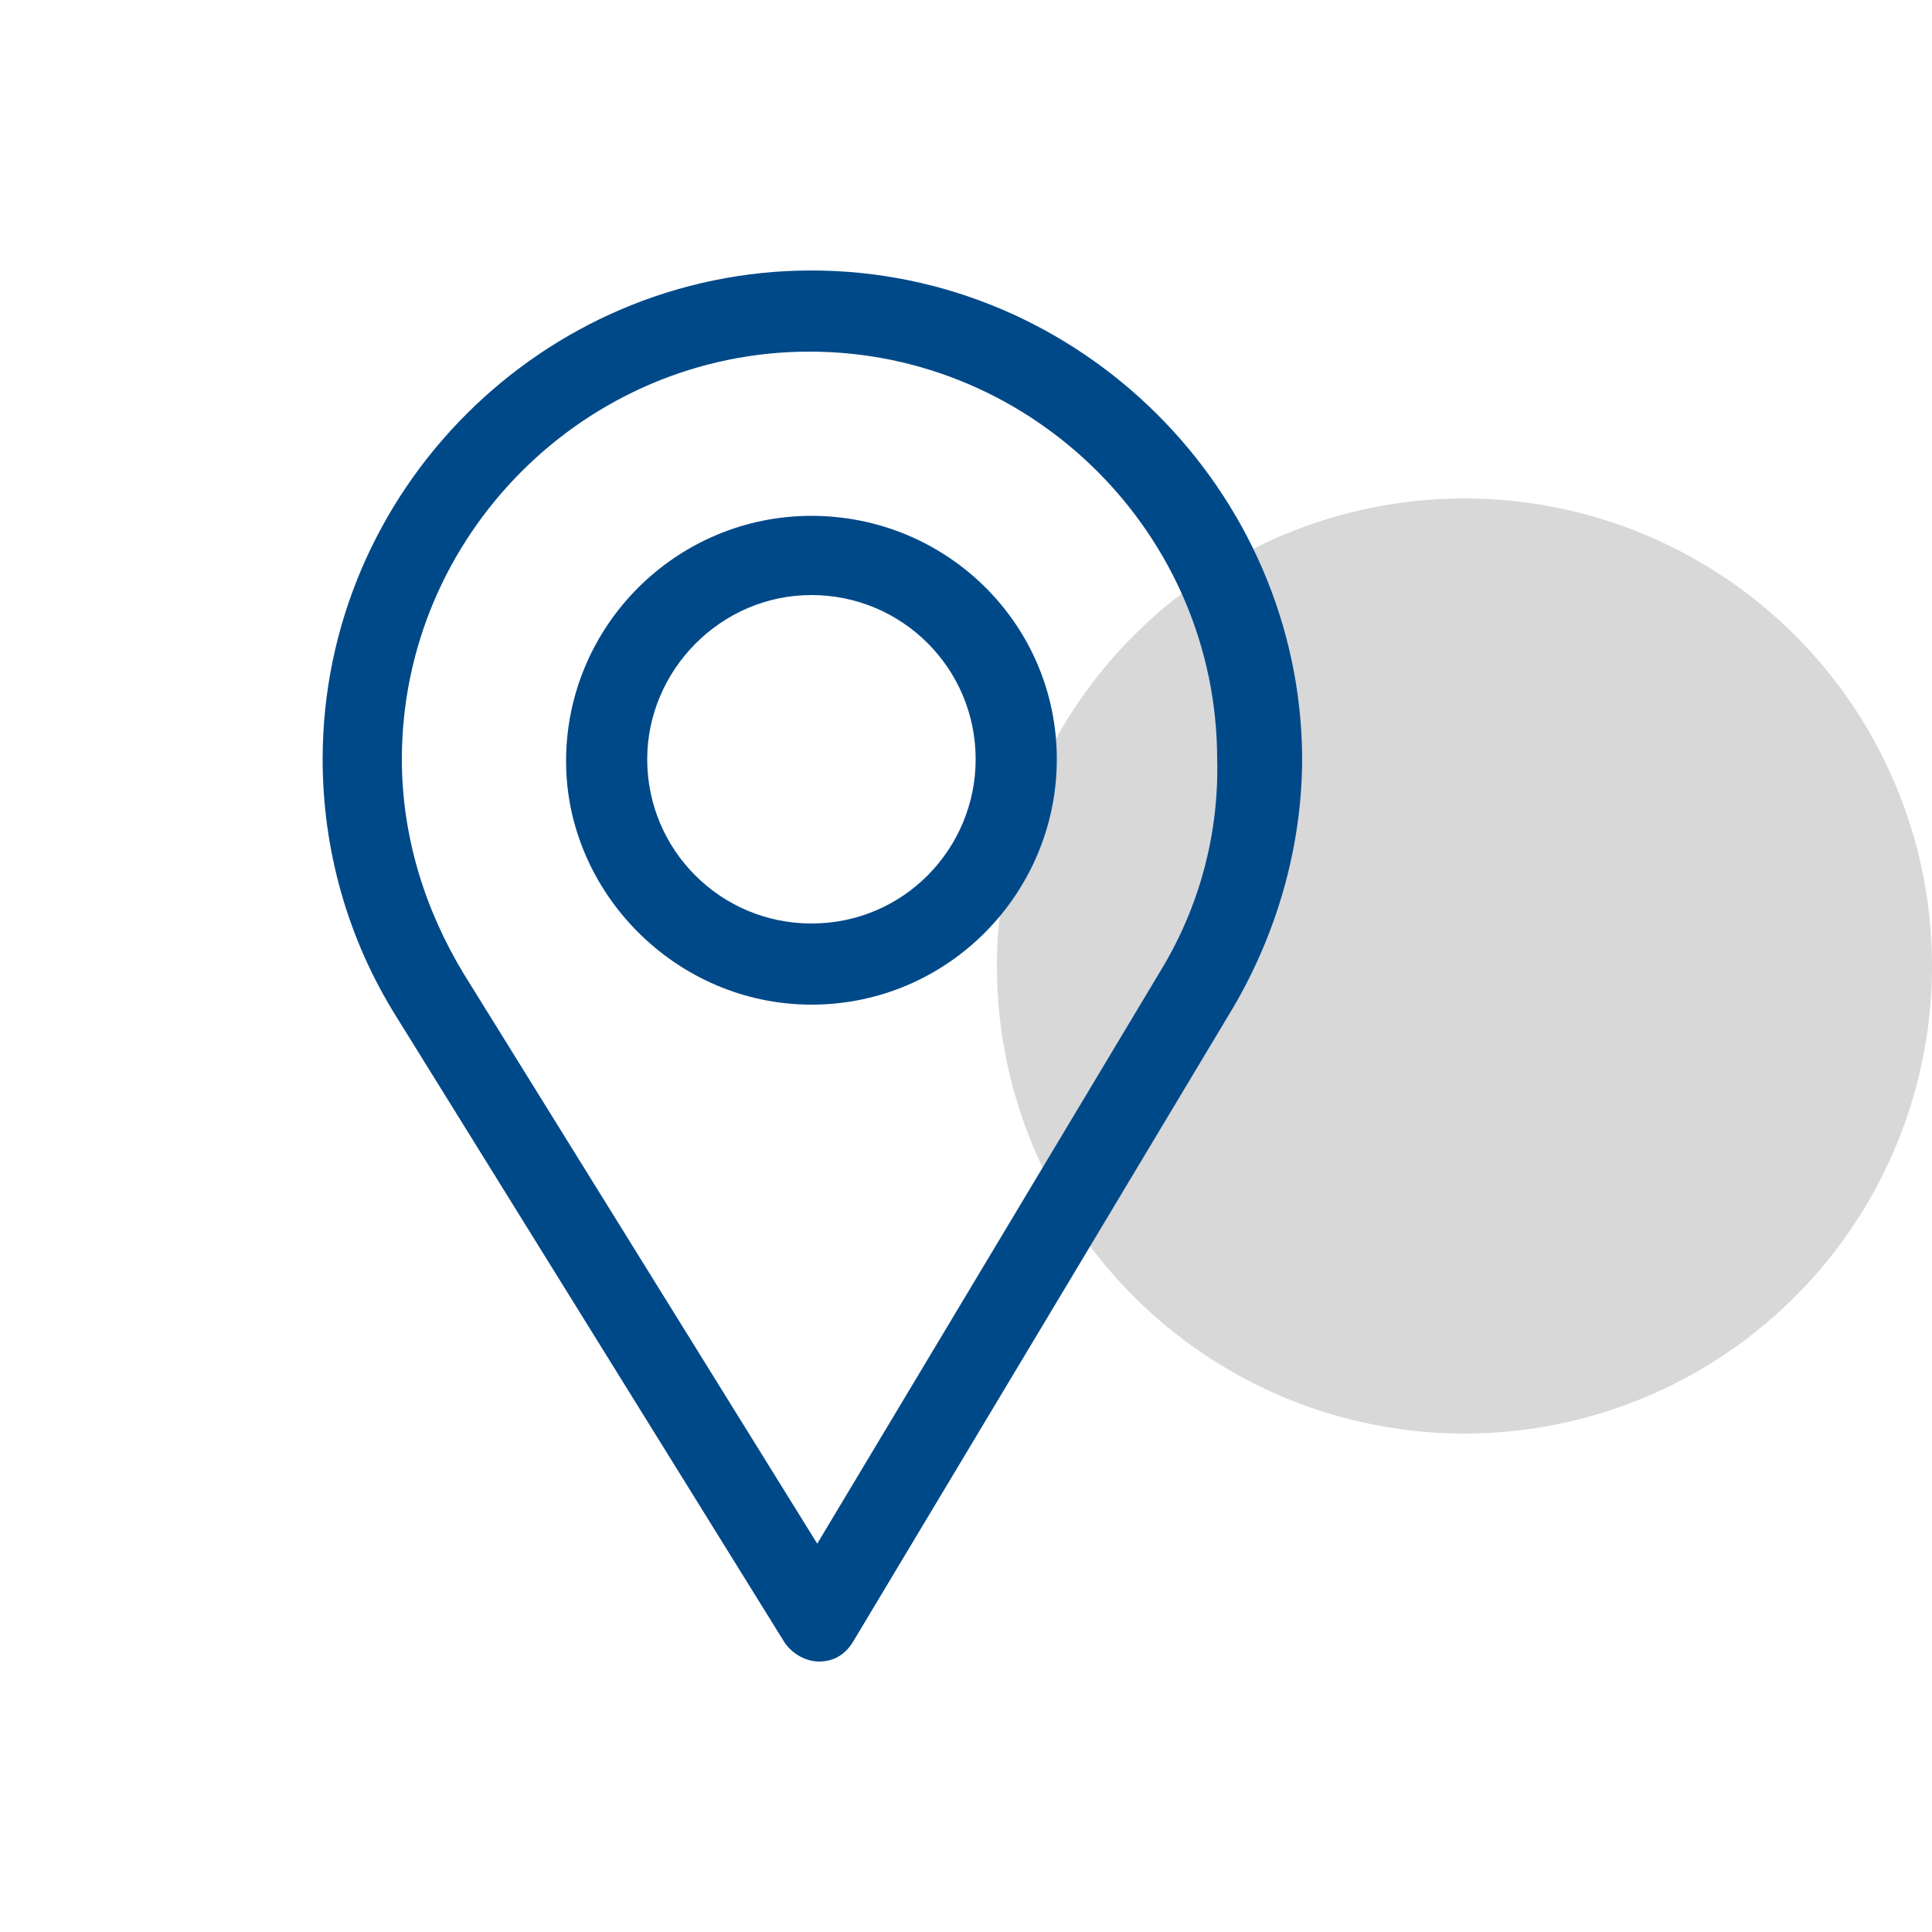<?xml version="1.0" encoding="utf-8"?>
<!-- Generator: Adobe Illustrator 22.0.1, SVG Export Plug-In . SVG Version: 6.00 Build 0)  -->
<svg version="1.1" id="Calque_3" xmlns="http://www.w3.org/2000/svg" xmlns:xlink="http://www.w3.org/1999/xlink" x="0px" y="0px"
	 viewBox="0 0 100 100" style="enable-background:new 0 0 100 100;" xml:space="preserve">
<style type="text/css">
	.st0{opacity:0.4;fill:#9E9E9E;}
	.st1{fill:#004989;}
</style>
<circle class="st0" cx="75.8" cy="50" r="24.2"/>
<g>
	<path class="st1" d="M42,14c-13.9,0-25.3,11.4-25.3,25.3c0,4.7,1.3,9.3,3.8,13.3L40.6,85c0.4,0.6,1.1,1,1.8,1l0,0
		c0.8,0,1.4-0.4,1.8-1.1l19.6-32.7c2.3-3.9,3.6-8.4,3.6-13C67.3,25.4,55.9,14,42,14L42,14z M60.1,50.2L42.3,79.9L24,50.4
		c-2-3.3-3.2-7.1-3.2-11.1c0-11.6,9.5-21.1,21.1-21.1s21.1,9.5,21.1,21.1C63.1,43.1,62.1,46.9,60.1,50.2L60.1,50.2z"/>
	<path class="st1" d="M42,26.7c-7,0-12.7,5.7-12.7,12.7C29.3,46.2,35,52,42,52c7.1,0,12.7-5.8,12.7-12.7C54.7,32.3,49,26.7,42,26.7
		L42,26.7z M42,47.8c-4.7,0-8.5-3.8-8.5-8.5c0-4.6,3.8-8.5,8.5-8.5s8.5,3.8,8.5,8.5C50.5,43.9,46.8,47.8,42,47.8L42,47.8z"/>
</g>
</svg>
